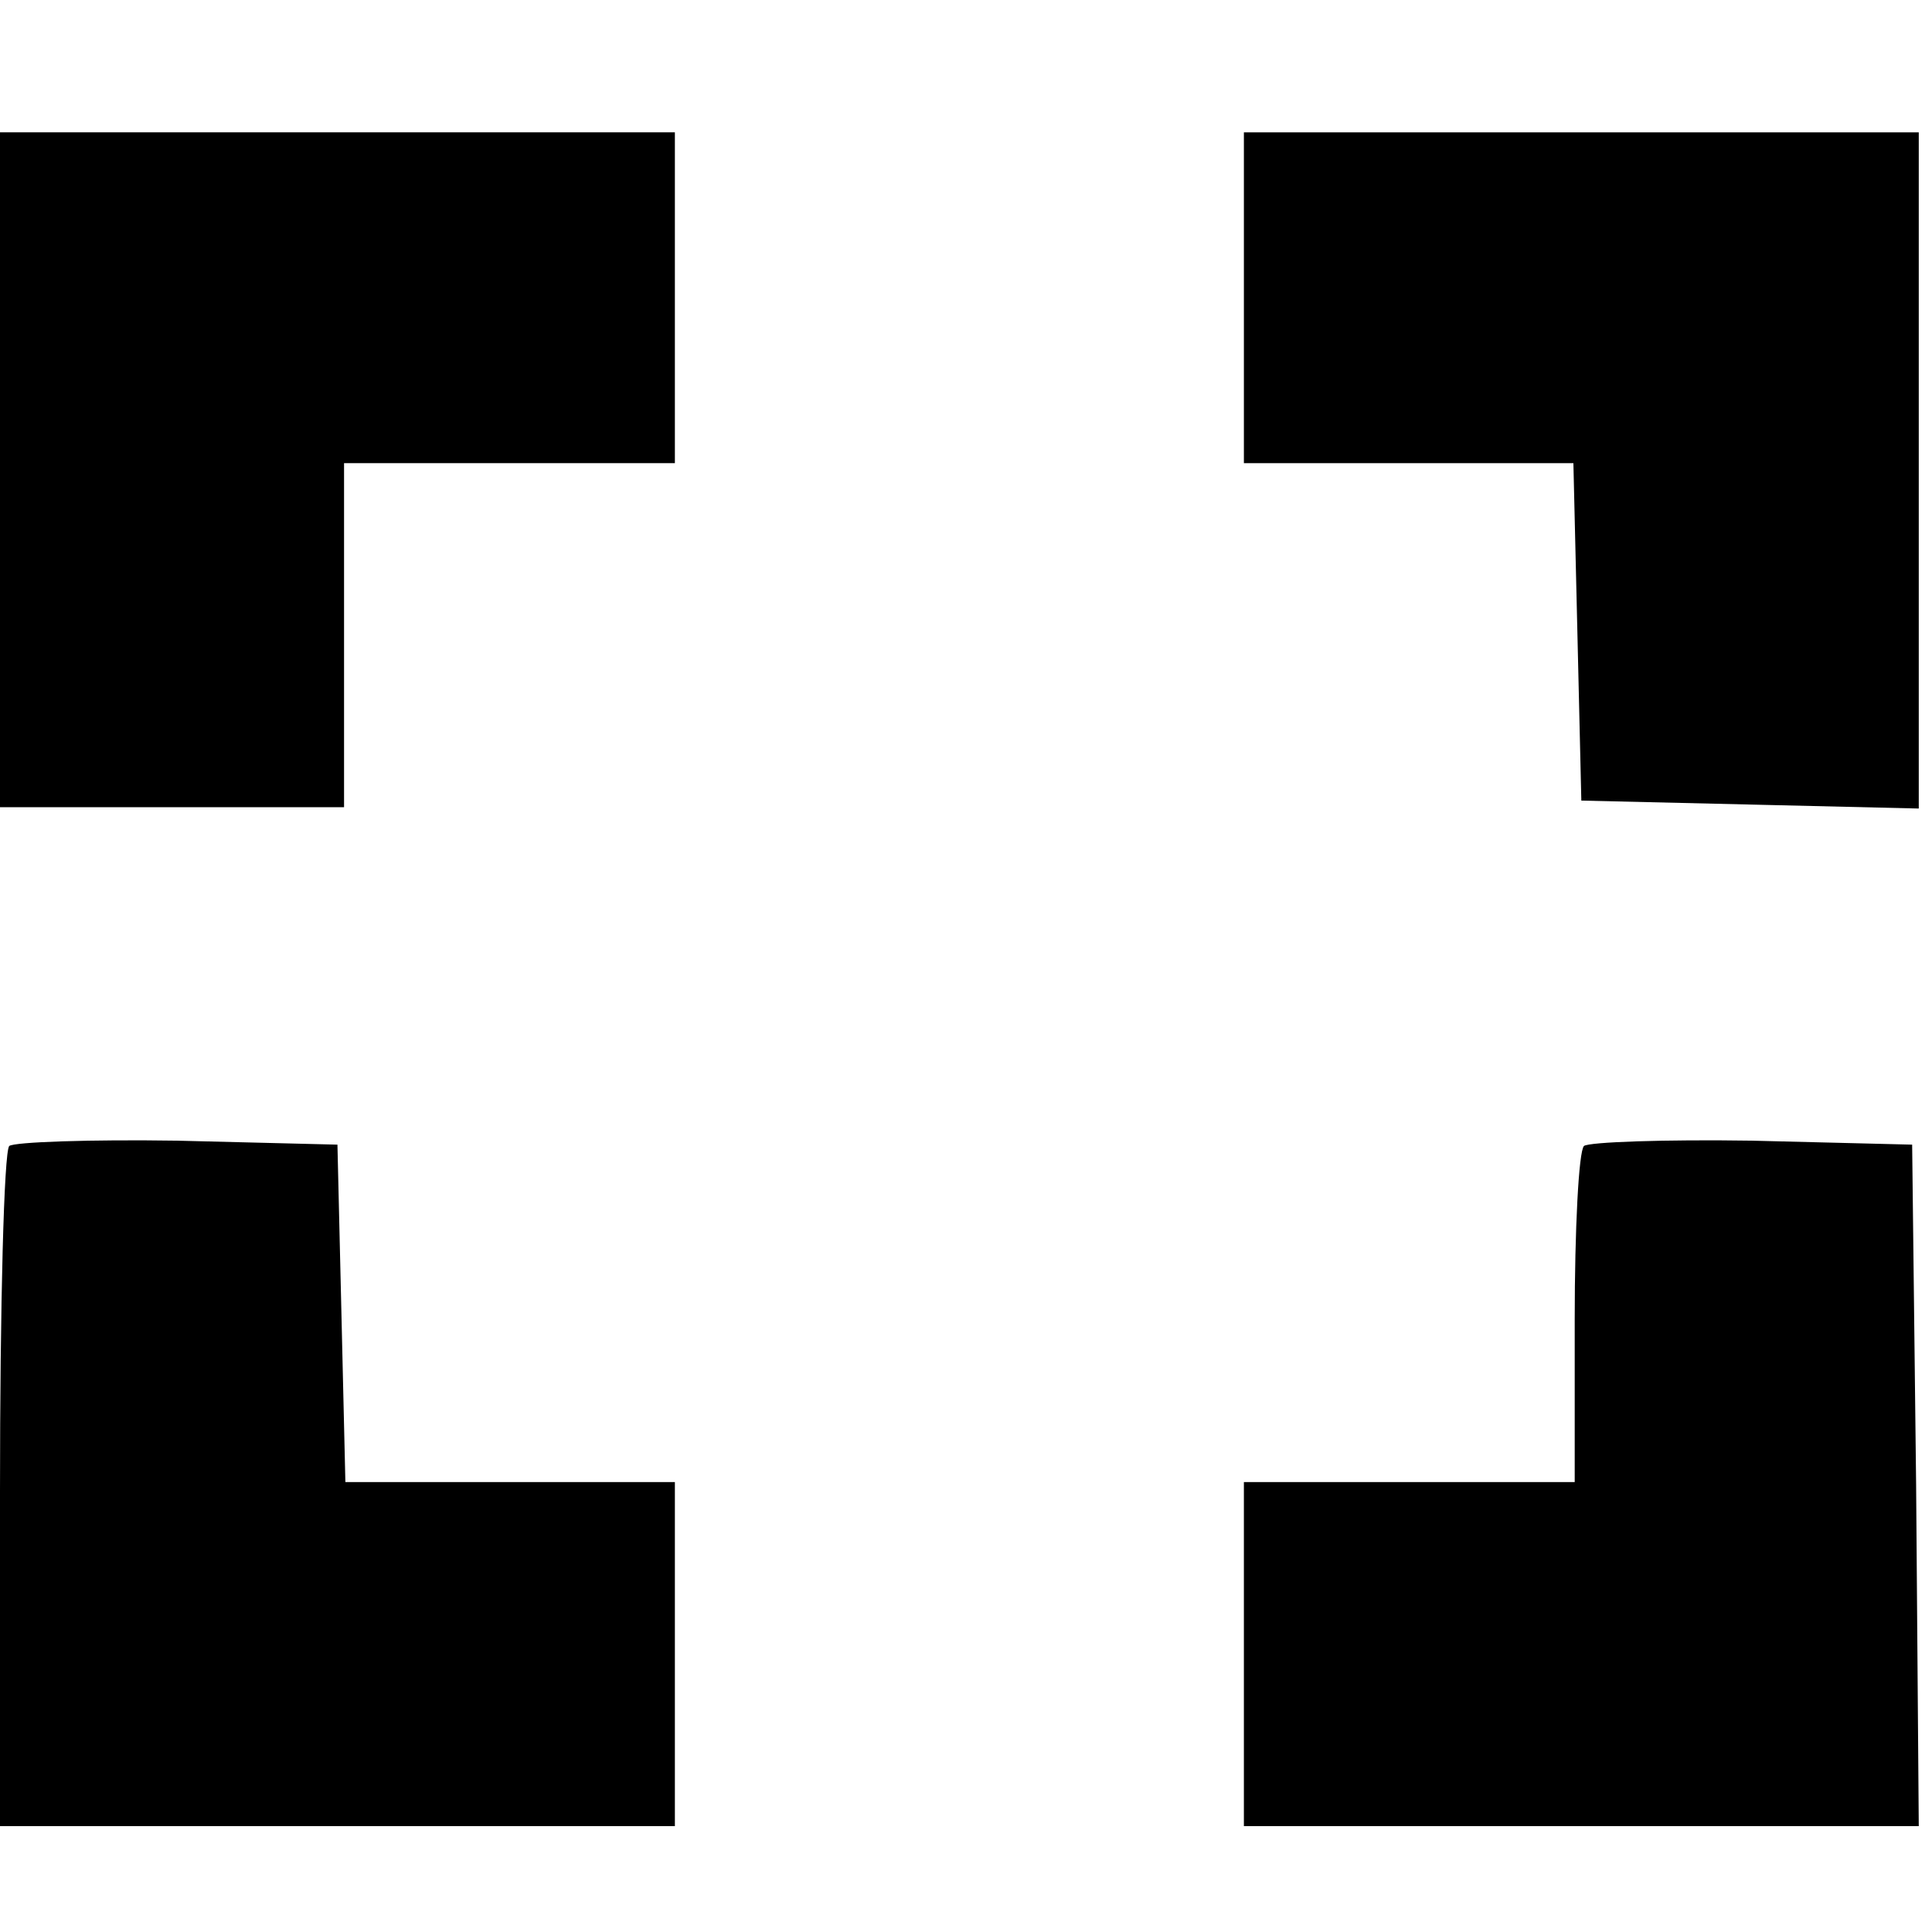 <?xml version="1.0" standalone="no"?>
<!DOCTYPE svg PUBLIC "-//W3C//DTD SVG 20010904//EN"
 "http://www.w3.org/TR/2001/REC-SVG-20010904/DTD/svg10.dtd">
<svg version="1.0" xmlns="http://www.w3.org/2000/svg"
 width="146pt" height="146pt" viewBox="0 0 146 146"
 preserveAspectRatio="xMidYMid meet">
<g transform="translate(0,146) scale(0.1,-0.1)"
fill="#000000" stroke="none">
<path d="M0 1105 l0 -255 130 0 130 0 0 130 0 130 125 0 125 0 0 125 0 125
-255 0 -255 0 0 -255z"/>
<path d="M940 1235 l0 -125 125 0 124 0 3 -127 3 -128 128 -3 127 -3 0 256 0
255 -255 0 -255 0 0 -125z"/>
<path d="M7 594 c-4 -4 -7 -121 -7 -261 l0 -253 255 0 255 0 0 130 0 130 -125
0 -124 0 -3 128 -3 127 -121 3 c-66 1 -123 -1 -127 -4z"/>
<path d="M1197 594 c-4 -4 -7 -63 -7 -131 l0 -123 -125 0 -125 0 0 -130 0
-130 255 0 255 0 -2 258 -3 257 -121 3 c-66 1 -123 -1 -127 -4z"/>
</g>
</svg>
